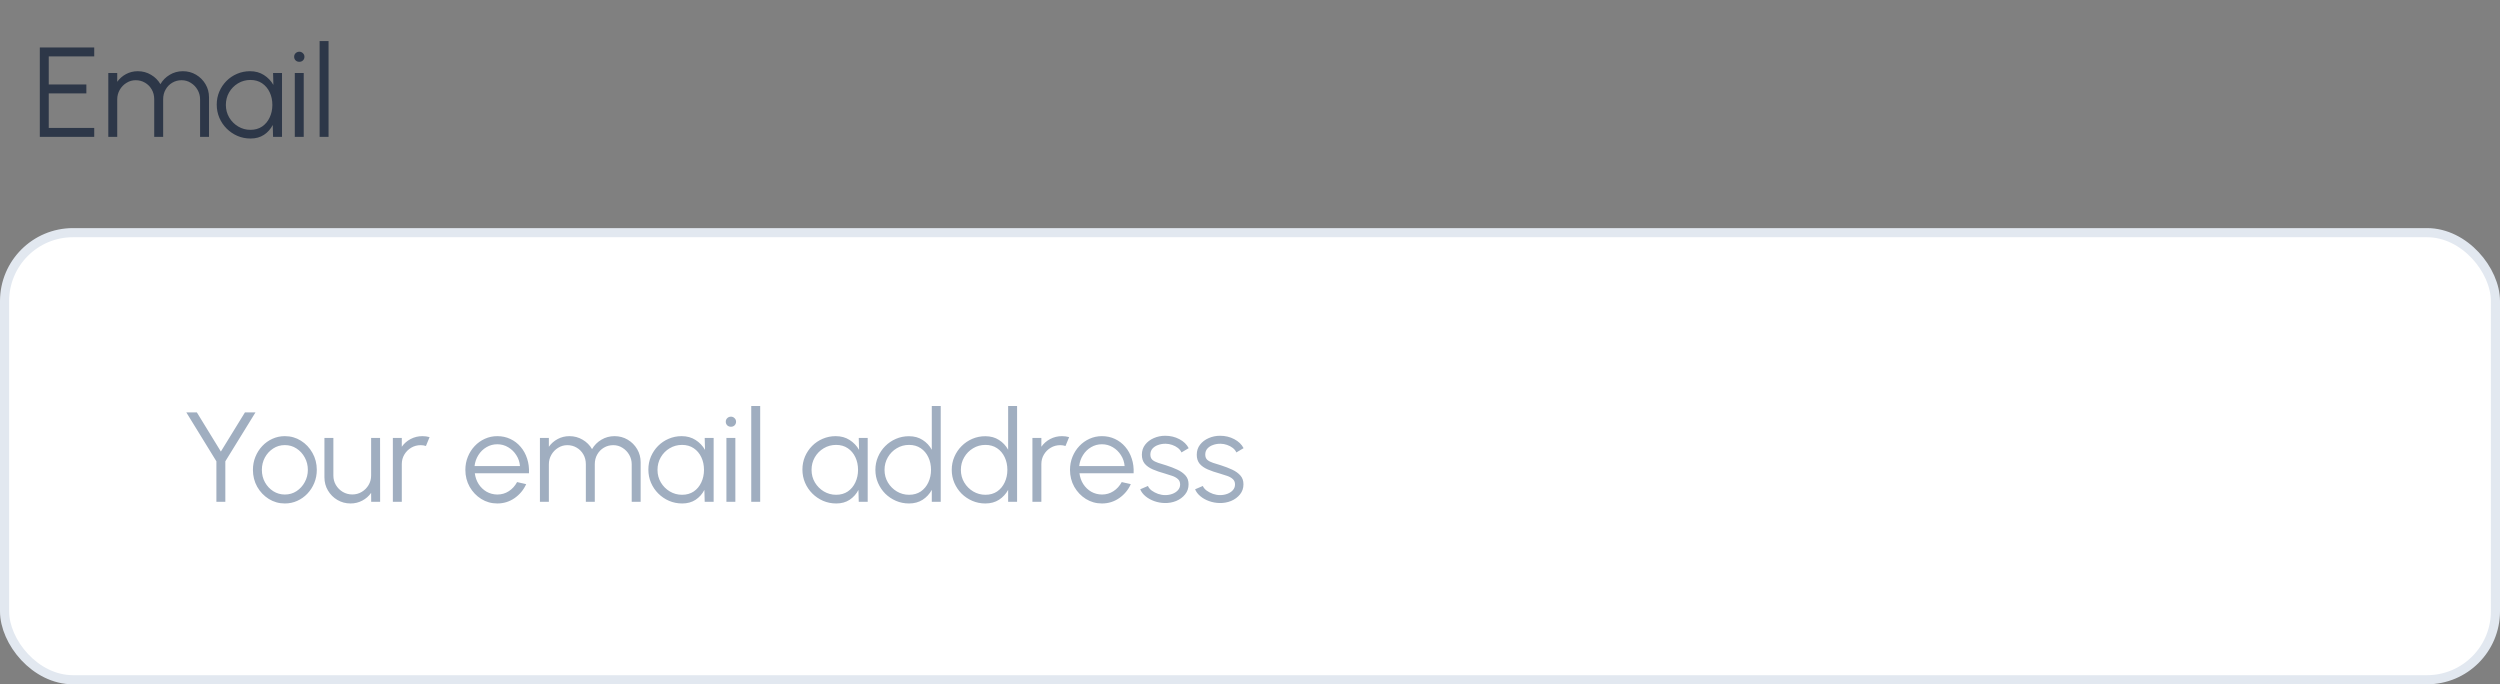 <svg width="274" height="75" viewBox="0 0 274 75" fill="none" xmlns="http://www.w3.org/2000/svg">
<rect x="0" y="0" width="274" height="75" fill="#808080" stroke="none"/>
<g clip-path="url(#clip0_150_3405)">
<rect x="0.5" y="25.5" width="273" height="49" rx="7.5" fill="white"/>
<rect x="0.5" y="25.5" width="273" height="49" rx="7.5" stroke="#E2E8F0"/>
<g clip-path="url(#clip1_150_3405)">
<path d="M26.846 45.198H28.001L24.697 50.56V54.998H23.717V50.56L20.42 45.198H21.575L24.207 49.489L26.846 45.198ZM31.221 55.18C30.577 55.18 29.989 55.014 29.457 54.683C28.929 54.351 28.507 53.908 28.19 53.353C27.877 52.793 27.721 52.174 27.721 51.498C27.721 50.984 27.812 50.506 27.994 50.063C28.176 49.615 28.425 49.223 28.743 48.887C29.065 48.546 29.438 48.28 29.863 48.089C30.287 47.897 30.74 47.802 31.221 47.802C31.865 47.802 32.45 47.967 32.978 48.299C33.51 48.63 33.932 49.076 34.245 49.636C34.562 50.196 34.721 50.816 34.721 51.498C34.721 52.006 34.63 52.482 34.448 52.926C34.266 53.369 34.014 53.761 33.692 54.102C33.374 54.438 33.003 54.701 32.579 54.893C32.159 55.084 31.706 55.18 31.221 55.18ZM31.221 54.2C31.697 54.2 32.124 54.076 32.502 53.829C32.884 53.577 33.185 53.245 33.405 52.835C33.629 52.424 33.741 51.978 33.741 51.498C33.741 51.008 33.629 50.557 33.405 50.147C33.181 49.731 32.877 49.4 32.495 49.153C32.117 48.905 31.692 48.782 31.221 48.782C30.745 48.782 30.315 48.908 29.933 49.16C29.555 49.407 29.254 49.736 29.03 50.147C28.81 50.557 28.701 51.008 28.701 51.498C28.701 52.002 28.815 52.459 29.044 52.87C29.272 53.276 29.578 53.6 29.961 53.843C30.343 54.081 30.763 54.2 31.221 54.2ZM35.558 52.317V47.998H36.538V52.121C36.538 52.503 36.631 52.851 36.818 53.164C37.005 53.476 37.254 53.726 37.567 53.913C37.884 54.099 38.232 54.193 38.61 54.193C38.993 54.193 39.338 54.099 39.646 53.913C39.959 53.726 40.208 53.476 40.395 53.164C40.582 52.851 40.675 52.503 40.675 52.121V47.998H41.655L41.662 54.998H40.682L40.675 54.018C40.428 54.372 40.106 54.655 39.709 54.865C39.317 55.075 38.888 55.18 38.421 55.18C37.894 55.18 37.413 55.051 36.979 54.795C36.545 54.538 36.2 54.193 35.943 53.759C35.686 53.325 35.558 52.844 35.558 52.317ZM43.057 54.998V47.998H44.037V48.964C44.284 48.609 44.606 48.327 45.003 48.117C45.4 47.907 45.831 47.802 46.298 47.802C46.569 47.802 46.83 47.837 47.082 47.907L46.683 48.88C46.487 48.819 46.295 48.789 46.109 48.789C45.731 48.789 45.383 48.882 45.066 49.069C44.753 49.255 44.504 49.505 44.317 49.818C44.13 50.13 44.037 50.478 44.037 50.861V54.998H43.057ZM54.504 55.18C53.86 55.18 53.272 55.014 52.74 54.683C52.213 54.351 51.79 53.908 51.473 53.353C51.16 52.793 51.004 52.174 51.004 51.498C51.004 50.984 51.095 50.506 51.277 50.063C51.459 49.615 51.709 49.223 52.026 48.887C52.348 48.546 52.721 48.28 53.146 48.089C53.571 47.897 54.023 47.802 54.504 47.802C55.022 47.802 55.498 47.904 55.932 48.11C56.371 48.315 56.746 48.602 57.059 48.971C57.376 49.339 57.614 49.771 57.773 50.266C57.936 50.76 58.004 51.295 57.976 51.869H52.04C52.096 52.312 52.236 52.709 52.46 53.059C52.689 53.409 52.978 53.686 53.328 53.892C53.683 54.092 54.075 54.195 54.504 54.2C54.971 54.2 55.391 54.078 55.764 53.836C56.142 53.593 56.445 53.259 56.674 52.835L57.668 53.066C57.388 53.686 56.966 54.195 56.401 54.592C55.836 54.984 55.204 55.18 54.504 55.18ZM52.012 51.078H56.989C56.956 50.644 56.823 50.247 56.59 49.888C56.361 49.524 56.065 49.234 55.701 49.02C55.337 48.8 54.938 48.691 54.504 48.691C54.07 48.691 53.673 48.798 53.314 49.013C52.955 49.223 52.661 49.51 52.432 49.874C52.203 50.233 52.063 50.634 52.012 51.078ZM59.176 54.998V47.998H60.156V48.964C60.408 48.609 60.73 48.327 61.122 48.117C61.514 47.907 61.943 47.802 62.41 47.802C62.937 47.802 63.42 47.932 63.859 48.194C64.298 48.45 64.641 48.793 64.888 49.223C65.135 48.793 65.476 48.45 65.91 48.194C66.344 47.932 66.825 47.802 67.352 47.802C67.879 47.802 68.36 47.93 68.794 48.187C69.228 48.443 69.573 48.789 69.83 49.223C70.087 49.657 70.215 50.137 70.215 50.665V54.998H69.235V50.882C69.235 50.508 69.144 50.163 68.962 49.846C68.78 49.528 68.535 49.274 68.227 49.083C67.924 48.887 67.585 48.789 67.212 48.789C66.839 48.789 66.498 48.88 66.19 49.062C65.887 49.239 65.644 49.486 65.462 49.804C65.28 50.116 65.189 50.476 65.189 50.882V54.998H64.209V50.882C64.209 50.476 64.118 50.116 63.936 49.804C63.754 49.486 63.509 49.239 63.201 49.062C62.893 48.88 62.552 48.789 62.179 48.789C61.81 48.789 61.472 48.887 61.164 49.083C60.856 49.274 60.611 49.528 60.429 49.846C60.247 50.163 60.156 50.508 60.156 50.882V54.998H59.176ZM77.235 47.998H78.215V54.998H77.235L77.2 53.696C76.971 54.139 76.651 54.498 76.241 54.774C75.83 55.044 75.34 55.18 74.771 55.18C74.257 55.18 73.777 55.084 73.329 54.893C72.881 54.697 72.486 54.428 72.146 54.088C71.805 53.747 71.539 53.353 71.348 52.905C71.156 52.457 71.061 51.976 71.061 51.463C71.061 50.959 71.154 50.485 71.341 50.042C71.532 49.598 71.793 49.209 72.125 48.873C72.461 48.537 72.848 48.275 73.287 48.089C73.73 47.897 74.204 47.802 74.708 47.802C75.291 47.802 75.8 47.942 76.234 48.222C76.668 48.497 77.013 48.859 77.27 49.307L77.235 47.998ZM74.75 54.228C75.249 54.228 75.678 54.106 76.038 53.864C76.397 53.616 76.672 53.285 76.864 52.87C77.06 52.454 77.158 51.997 77.158 51.498C77.158 50.984 77.06 50.522 76.864 50.112C76.668 49.696 76.39 49.367 76.031 49.125C75.671 48.882 75.244 48.761 74.75 48.761C74.255 48.761 73.802 48.884 73.392 49.132C72.986 49.374 72.661 49.703 72.419 50.119C72.181 50.534 72.062 50.994 72.062 51.498C72.062 52.006 72.185 52.468 72.433 52.884C72.68 53.294 73.007 53.621 73.413 53.864C73.823 54.106 74.269 54.228 74.75 54.228ZM79.615 47.998H80.595V54.998H79.615V47.998ZM80.112 46.773C79.954 46.773 79.818 46.721 79.706 46.619C79.599 46.511 79.545 46.378 79.545 46.22C79.545 46.061 79.599 45.93 79.706 45.828C79.818 45.72 79.954 45.667 80.112 45.667C80.266 45.667 80.397 45.72 80.504 45.828C80.616 45.93 80.672 46.061 80.672 46.22C80.672 46.378 80.619 46.511 80.511 46.619C80.404 46.721 80.271 46.773 80.112 46.773ZM82.336 54.998V44.498H83.316V54.998H82.336ZM94.119 47.998H95.099V54.998H94.119L94.084 53.696C93.856 54.139 93.536 54.498 93.125 54.774C92.715 55.044 92.225 55.18 91.655 55.18C91.142 55.18 90.661 55.084 90.213 54.893C89.765 54.697 89.371 54.428 89.03 54.088C88.69 53.747 88.424 53.353 88.232 52.905C88.041 52.457 87.945 51.976 87.945 51.463C87.945 50.959 88.039 50.485 88.225 50.042C88.417 49.598 88.678 49.209 89.009 48.873C89.345 48.537 89.733 48.275 90.171 48.089C90.615 47.897 91.088 47.802 91.592 47.802C92.176 47.802 92.684 47.942 93.118 48.222C93.552 48.497 93.898 48.859 94.154 49.307L94.119 47.998ZM91.634 54.228C92.134 54.228 92.563 54.106 92.922 53.864C93.282 53.616 93.557 53.285 93.748 52.87C93.944 52.454 94.042 51.997 94.042 51.498C94.042 50.984 93.944 50.522 93.748 50.112C93.552 49.696 93.275 49.367 92.915 49.125C92.556 48.882 92.129 48.761 91.634 48.761C91.14 48.761 90.687 48.884 90.276 49.132C89.87 49.374 89.546 49.703 89.303 50.119C89.065 50.534 88.946 50.994 88.946 51.498C88.946 52.006 89.07 52.468 89.317 52.884C89.565 53.294 89.891 53.621 90.297 53.864C90.708 54.106 91.154 54.228 91.634 54.228ZM102.124 44.498H103.104V54.998H102.124V53.689C101.882 54.137 101.548 54.498 101.123 54.774C100.703 55.044 100.204 55.18 99.625 55.18C99.117 55.18 98.641 55.084 98.197 54.893C97.754 54.701 97.362 54.438 97.021 54.102C96.685 53.761 96.422 53.369 96.23 52.926C96.039 52.482 95.943 52.006 95.943 51.498C95.943 50.989 96.039 50.513 96.23 50.07C96.422 49.622 96.685 49.23 97.021 48.894C97.362 48.553 97.754 48.287 98.197 48.096C98.641 47.904 99.117 47.809 99.625 47.809C100.204 47.809 100.703 47.946 101.123 48.222C101.548 48.492 101.882 48.849 102.124 49.293V44.498ZM99.632 54.228C100.132 54.228 100.561 54.106 100.92 53.864C101.28 53.616 101.555 53.285 101.746 52.87C101.942 52.454 102.04 51.997 102.04 51.498C102.04 50.984 101.942 50.522 101.746 50.112C101.55 49.696 101.273 49.367 100.913 49.125C100.554 48.882 100.127 48.761 99.632 48.761C99.138 48.761 98.687 48.884 98.281 49.132C97.875 49.374 97.551 49.703 97.308 50.119C97.066 50.534 96.944 50.994 96.944 51.498C96.944 52.006 97.068 52.468 97.315 52.884C97.563 53.294 97.889 53.621 98.295 53.864C98.706 54.106 99.152 54.228 99.632 54.228ZM110.492 44.498H111.472V54.998H110.492V53.689C110.249 54.137 109.915 54.498 109.491 54.774C109.071 55.044 108.571 55.18 107.993 55.18C107.484 55.18 107.008 55.084 106.565 54.893C106.121 54.701 105.729 54.438 105.389 54.102C105.053 53.761 104.789 53.369 104.598 52.926C104.406 52.482 104.311 52.006 104.311 51.498C104.311 50.989 104.406 50.513 104.598 50.07C104.789 49.622 105.053 49.23 105.389 48.894C105.729 48.553 106.121 48.287 106.565 48.096C107.008 47.904 107.484 47.809 107.993 47.809C108.571 47.809 109.071 47.946 109.491 48.222C109.915 48.492 110.249 48.849 110.492 49.293V44.498ZM108 54.228C108.499 54.228 108.928 54.106 109.288 53.864C109.647 53.616 109.922 53.285 110.114 52.87C110.31 52.454 110.408 51.997 110.408 51.498C110.408 50.984 110.31 50.522 110.114 50.112C109.918 49.696 109.64 49.367 109.281 49.125C108.921 48.882 108.494 48.761 108 48.761C107.505 48.761 107.055 48.884 106.649 49.132C106.243 49.374 105.918 49.703 105.676 50.119C105.433 50.534 105.312 50.994 105.312 51.498C105.312 52.006 105.435 52.468 105.683 52.884C105.93 53.294 106.257 53.621 106.663 53.864C107.073 54.106 107.519 54.228 108 54.228ZM113.153 54.998V47.998H114.133V48.964C114.38 48.609 114.702 48.327 115.099 48.117C115.495 47.907 115.927 47.802 116.394 47.802C116.664 47.802 116.926 47.837 117.178 47.907L116.779 48.88C116.583 48.819 116.391 48.789 116.205 48.789C115.827 48.789 115.479 48.882 115.162 49.069C114.849 49.255 114.599 49.505 114.413 49.818C114.226 50.13 114.133 50.478 114.133 50.861V54.998H113.153ZM120.772 55.18C120.128 55.18 119.54 55.014 119.008 54.683C118.48 54.351 118.058 53.908 117.741 53.353C117.428 52.793 117.272 52.174 117.272 51.498C117.272 50.984 117.363 50.506 117.545 50.063C117.727 49.615 117.976 49.223 118.294 48.887C118.616 48.546 118.989 48.28 119.414 48.089C119.838 47.897 120.291 47.802 120.772 47.802C121.29 47.802 121.766 47.904 122.2 48.11C122.638 48.315 123.014 48.602 123.327 48.971C123.644 49.339 123.882 49.771 124.041 50.266C124.204 50.76 124.272 51.295 124.244 51.869H118.308C118.364 52.312 118.504 52.709 118.728 53.059C118.956 53.409 119.246 53.686 119.596 53.892C119.95 54.092 120.342 54.195 120.772 54.2C121.238 54.2 121.658 54.078 122.032 53.836C122.41 53.593 122.713 53.259 122.942 52.835L123.936 53.066C123.656 53.686 123.233 54.195 122.669 54.592C122.104 54.984 121.472 55.18 120.772 55.18ZM118.28 51.078H123.257C123.224 50.644 123.091 50.247 122.858 49.888C122.629 49.524 122.333 49.234 121.969 49.02C121.605 48.8 121.206 48.691 120.772 48.691C120.338 48.691 119.941 48.798 119.582 49.013C119.222 49.223 118.928 49.51 118.7 49.874C118.471 50.233 118.331 50.634 118.28 51.078ZM127.62 55.131C127.238 55.121 126.864 55.051 126.5 54.921C126.136 54.79 125.819 54.613 125.548 54.389C125.278 54.165 125.084 53.91 124.967 53.626L125.814 53.262C125.889 53.444 126.027 53.612 126.227 53.766C126.433 53.915 126.666 54.036 126.927 54.13C127.189 54.218 127.448 54.263 127.704 54.263C127.989 54.263 128.255 54.216 128.502 54.123C128.75 54.029 128.95 53.896 129.104 53.724C129.263 53.546 129.342 53.339 129.342 53.101C129.342 52.844 129.258 52.643 129.09 52.499C128.922 52.349 128.71 52.233 128.453 52.149C128.197 52.06 127.933 51.976 127.662 51.897C127.168 51.761 126.731 51.612 126.353 51.449C125.975 51.285 125.679 51.078 125.464 50.826C125.254 50.569 125.149 50.24 125.149 49.839C125.149 49.414 125.268 49.048 125.506 48.74C125.749 48.427 126.064 48.187 126.451 48.019C126.843 47.846 127.261 47.76 127.704 47.76C128.274 47.76 128.792 47.883 129.258 48.131C129.73 48.378 130.07 48.707 130.28 49.118L129.489 49.587C129.405 49.395 129.272 49.23 129.09 49.09C128.908 48.95 128.701 48.84 128.467 48.761C128.239 48.681 128.005 48.639 127.767 48.635C127.469 48.63 127.191 48.674 126.934 48.768C126.678 48.856 126.47 48.989 126.311 49.167C126.157 49.344 126.08 49.561 126.08 49.818C126.08 50.074 126.157 50.27 126.311 50.406C126.465 50.536 126.673 50.644 126.934 50.728C127.2 50.807 127.499 50.9 127.83 51.008C128.255 51.143 128.654 51.297 129.027 51.47C129.401 51.642 129.702 51.857 129.93 52.114C130.159 52.37 130.271 52.695 130.266 53.087C130.266 53.507 130.14 53.873 129.888 54.186C129.636 54.498 129.31 54.739 128.908 54.907C128.507 55.07 128.078 55.145 127.62 55.131ZM133.636 55.131C133.253 55.121 132.88 55.051 132.516 54.921C132.152 54.79 131.834 54.613 131.564 54.389C131.293 54.165 131.099 53.91 130.983 53.626L131.83 53.262C131.904 53.444 132.042 53.612 132.243 53.766C132.448 53.915 132.681 54.036 132.943 54.13C133.204 54.218 133.463 54.263 133.72 54.263C134.004 54.263 134.27 54.216 134.518 54.123C134.765 54.029 134.966 53.896 135.12 53.724C135.278 53.546 135.358 53.339 135.358 53.101C135.358 52.844 135.274 52.643 135.106 52.499C134.938 52.349 134.725 52.233 134.469 52.149C134.212 52.06 133.948 51.976 133.678 51.897C133.183 51.761 132.747 51.612 132.369 51.449C131.991 51.285 131.694 51.078 131.48 50.826C131.27 50.569 131.165 50.24 131.165 49.839C131.165 49.414 131.284 49.048 131.522 48.74C131.764 48.427 132.079 48.187 132.467 48.019C132.859 47.846 133.276 47.76 133.72 47.76C134.289 47.76 134.807 47.883 135.274 48.131C135.745 48.378 136.086 48.707 136.296 49.118L135.505 49.587C135.421 49.395 135.288 49.23 135.106 49.09C134.924 48.95 134.716 48.84 134.483 48.761C134.254 48.681 134.021 48.639 133.783 48.635C133.484 48.63 133.206 48.674 132.95 48.768C132.693 48.856 132.485 48.989 132.327 49.167C132.173 49.344 132.096 49.561 132.096 49.818C132.096 50.074 132.173 50.27 132.327 50.406C132.481 50.536 132.688 50.644 132.95 50.728C133.216 50.807 133.514 50.9 133.846 51.008C134.27 51.143 134.669 51.297 135.043 51.47C135.416 51.642 135.717 51.857 135.946 52.114C136.174 52.37 136.286 52.695 136.282 53.087C136.282 53.507 136.156 53.873 135.904 54.186C135.652 54.498 135.325 54.739 134.924 54.907C134.522 55.07 134.093 55.145 133.636 55.131Z" fill="#A0AEC0"/>
</g>
<path d="M4.363 15V5.2H10.327V6.18H5.343V9.26H9.466V10.24H5.343V14.02H10.327V15H4.363ZM11.869 15V8H12.849V8.966C13.101 8.611 13.423 8.329 13.815 8.119C14.207 7.909 14.637 7.804 15.103 7.804C15.631 7.804 16.114 7.935 16.552 8.196C16.991 8.453 17.334 8.796 17.581 9.225C17.829 8.796 18.169 8.453 18.603 8.196C19.037 7.935 19.518 7.804 20.045 7.804C20.573 7.804 21.053 7.932 21.487 8.189C21.921 8.446 22.267 8.791 22.523 9.225C22.78 9.659 22.908 10.14 22.908 10.667V15H21.928V10.884C21.928 10.511 21.837 10.165 21.655 9.848C21.473 9.531 21.228 9.276 20.92 9.085C20.617 8.889 20.279 8.791 19.905 8.791C19.532 8.791 19.191 8.882 18.883 9.064C18.58 9.241 18.337 9.489 18.155 9.806C17.973 10.119 17.882 10.478 17.882 10.884V15H16.902V10.884C16.902 10.478 16.811 10.119 16.629 9.806C16.447 9.489 16.202 9.241 15.894 9.064C15.586 8.882 15.246 8.791 14.872 8.791C14.504 8.791 14.165 8.889 13.857 9.085C13.549 9.276 13.304 9.531 13.122 9.848C12.94 10.165 12.849 10.511 12.849 10.884V15H11.869ZM29.928 8H30.908V15H29.928L29.893 13.698C29.664 14.141 29.345 14.501 28.934 14.776C28.523 15.047 28.033 15.182 27.464 15.182C26.951 15.182 26.47 15.086 26.022 14.895C25.574 14.699 25.18 14.431 24.839 14.09C24.498 13.749 24.232 13.355 24.041 12.907C23.85 12.459 23.754 11.978 23.754 11.465C23.754 10.961 23.847 10.487 24.034 10.044C24.225 9.601 24.487 9.211 24.818 8.875C25.154 8.539 25.541 8.278 25.98 8.091C26.423 7.9 26.897 7.804 27.401 7.804C27.984 7.804 28.493 7.944 28.927 8.224C29.361 8.499 29.706 8.861 29.963 9.309L29.928 8ZM27.443 14.23C27.942 14.23 28.372 14.109 28.731 13.866C29.09 13.619 29.366 13.287 29.557 12.872C29.753 12.457 29.851 11.999 29.851 11.5C29.851 10.987 29.753 10.525 29.557 10.114C29.361 9.699 29.083 9.37 28.724 9.127C28.365 8.884 27.938 8.763 27.443 8.763C26.948 8.763 26.496 8.887 26.085 9.134C25.679 9.377 25.355 9.706 25.112 10.121C24.874 10.536 24.755 10.996 24.755 11.5C24.755 12.009 24.879 12.471 25.126 12.886C25.373 13.297 25.7 13.623 26.106 13.866C26.517 14.109 26.962 14.23 27.443 14.23ZM32.309 8H33.289V15H32.309V8ZM32.806 6.775C32.647 6.775 32.512 6.724 32.4 6.621C32.292 6.514 32.239 6.381 32.239 6.222C32.239 6.063 32.292 5.933 32.4 5.83C32.512 5.723 32.647 5.669 32.806 5.669C32.96 5.669 33.09 5.723 33.198 5.83C33.31 5.933 33.366 6.063 33.366 6.222C33.366 6.381 33.312 6.514 33.205 6.621C33.097 6.724 32.964 6.775 32.806 6.775ZM35.029 15V4.5H36.01V15H35.029Z" fill="#2D3748"/>
</g>
<defs>
<clipPath id="clip0_150_3405">
<rect width="274" height="75" fill="white"/>
</clipPath>
<clipPath id="clip1_150_3405">
<rect width="234" height="20.005" fill="white" transform="translate(20 39.998)"/>
</clipPath>
</defs>
</svg>
